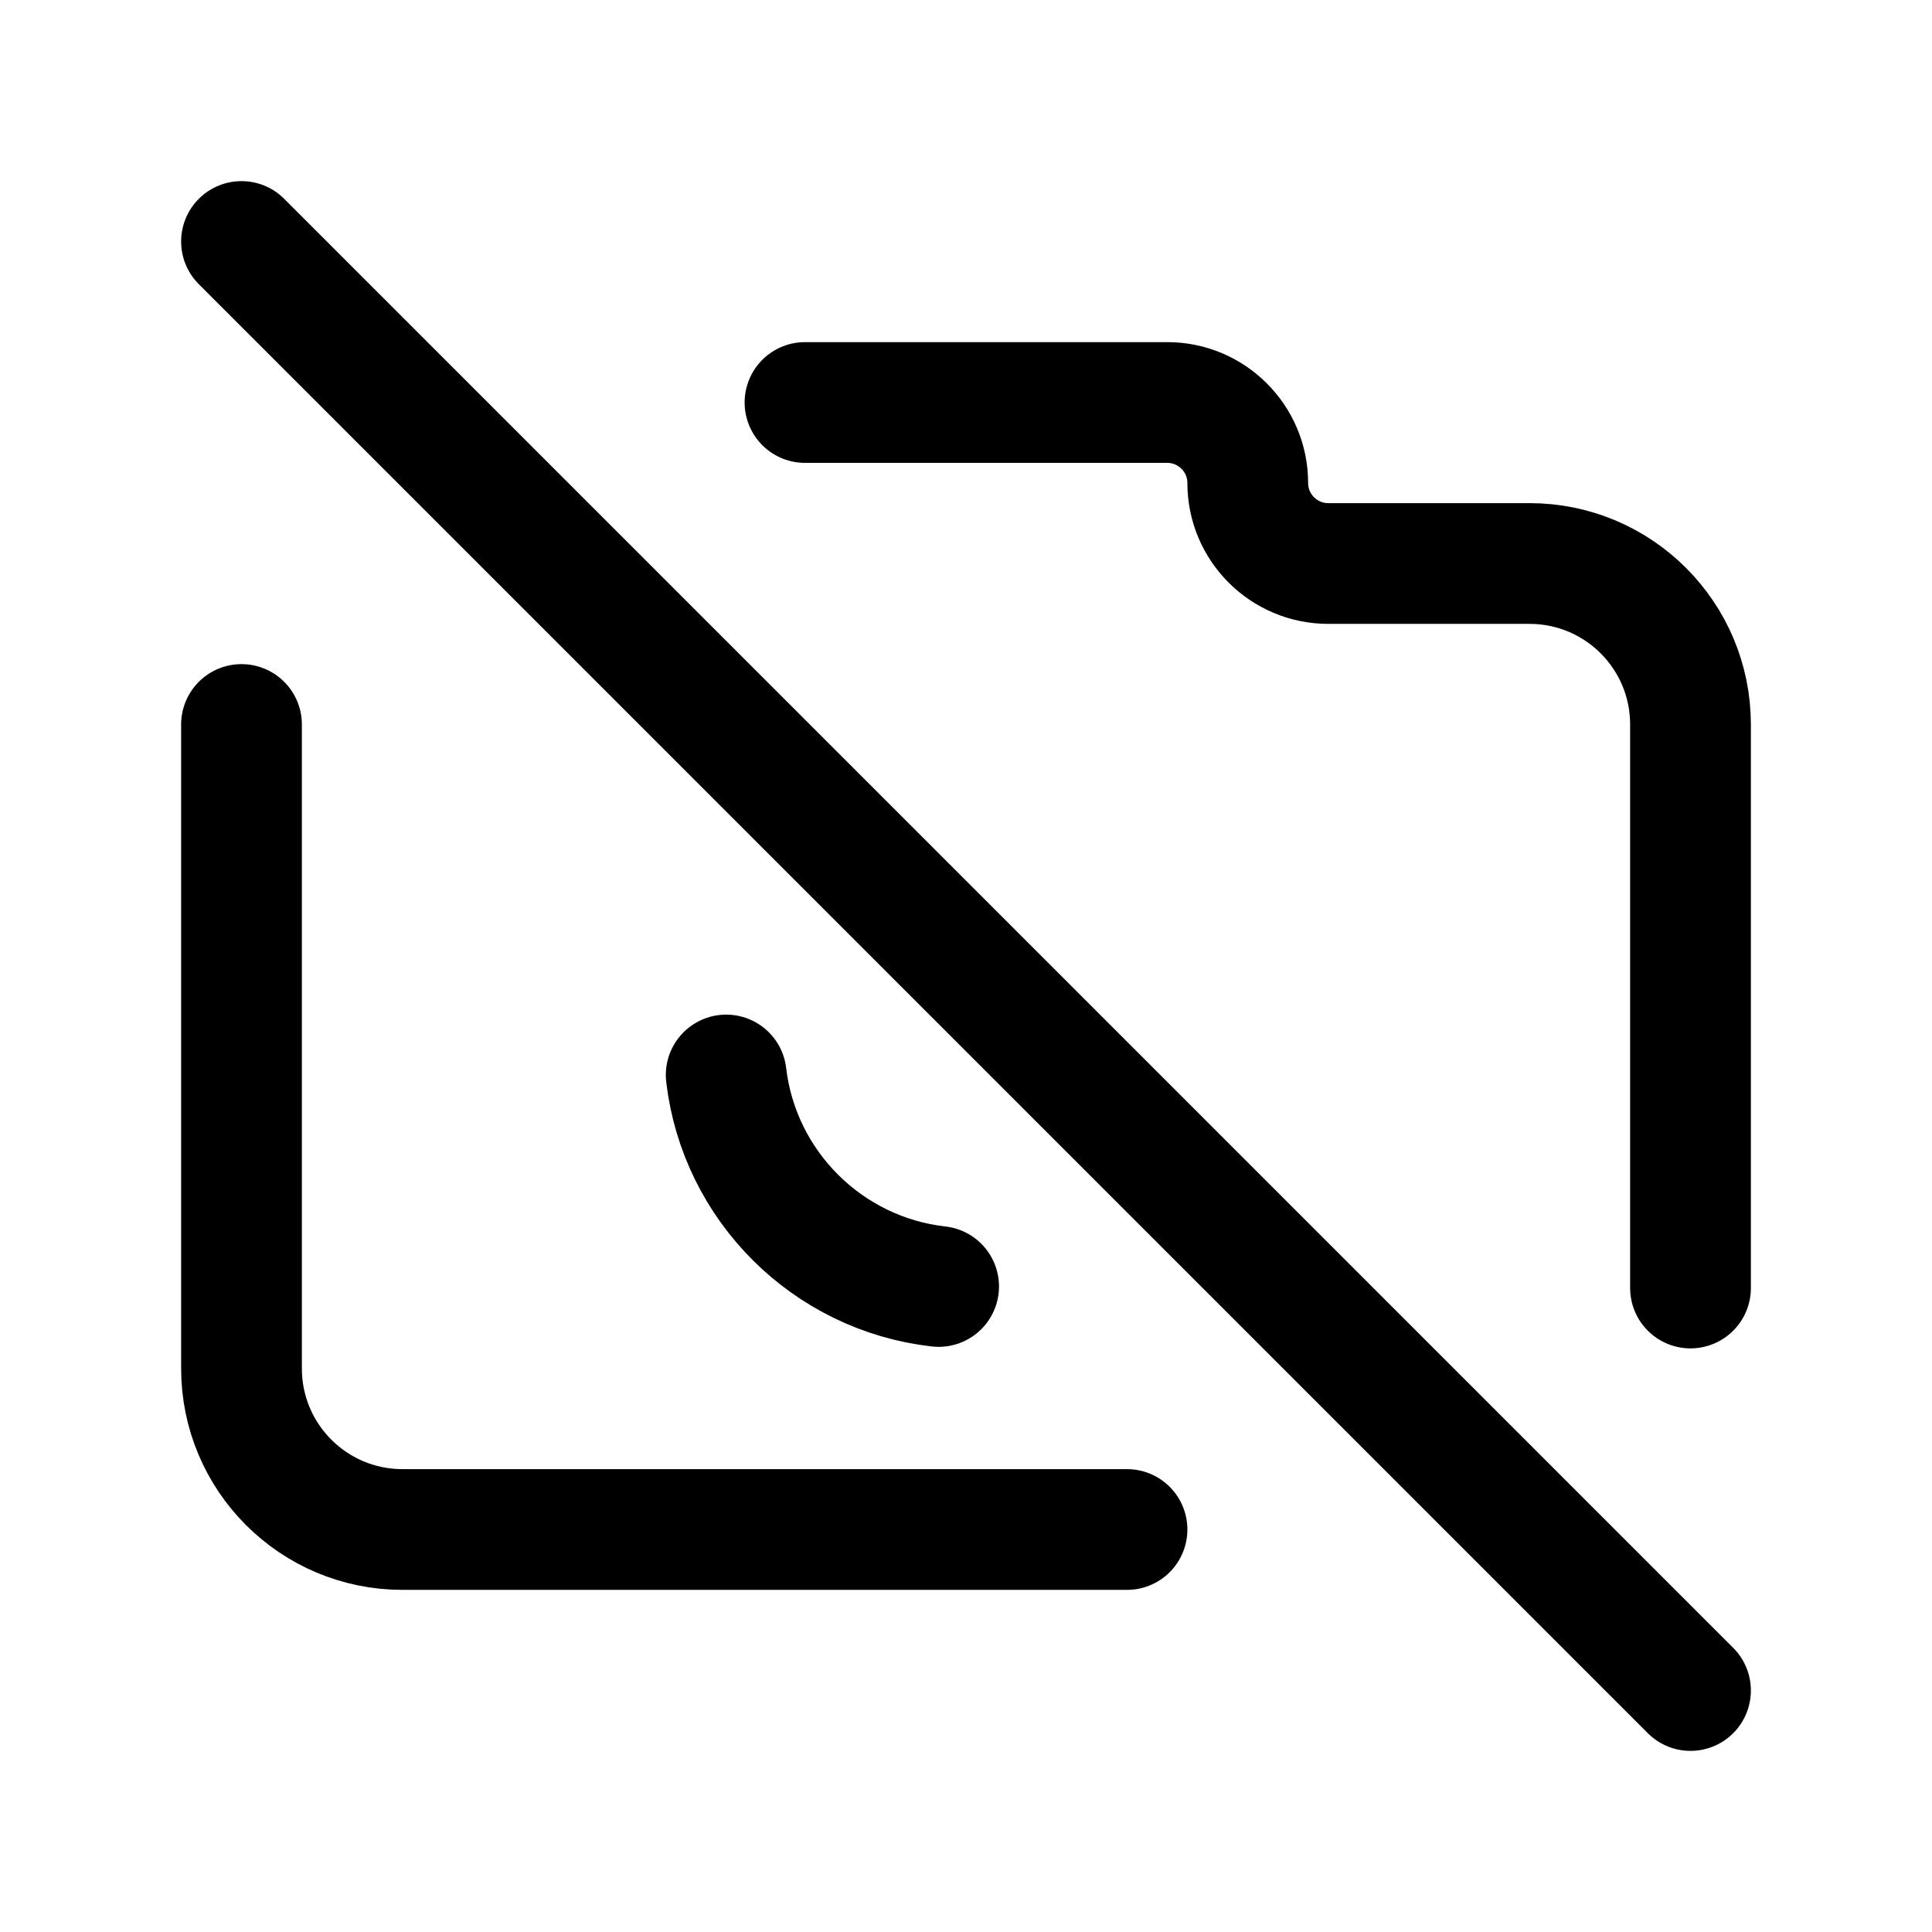 <?xml version="1.0" encoding="UTF-8"?> <svg xmlns="http://www.w3.org/2000/svg" width="800px" height="800px" viewBox="0 0 24 24" fill="none"><path d="M10 5H14.5C15.052 5 15.5 5.448 15.5 6C15.5 6.552 15.948 7 16.5 7H19C20.105 7 21 7.895 21 9V16M3 3L21 21M11.66 15.981C10.28 15.825 9.183 14.733 9.021 13.354M3 9V17C3 18.105 3.895 19 5 19H14" stroke="#000000" stroke-width="1.5" stroke-linecap="round" stroke-linejoin="round"></path></svg> 